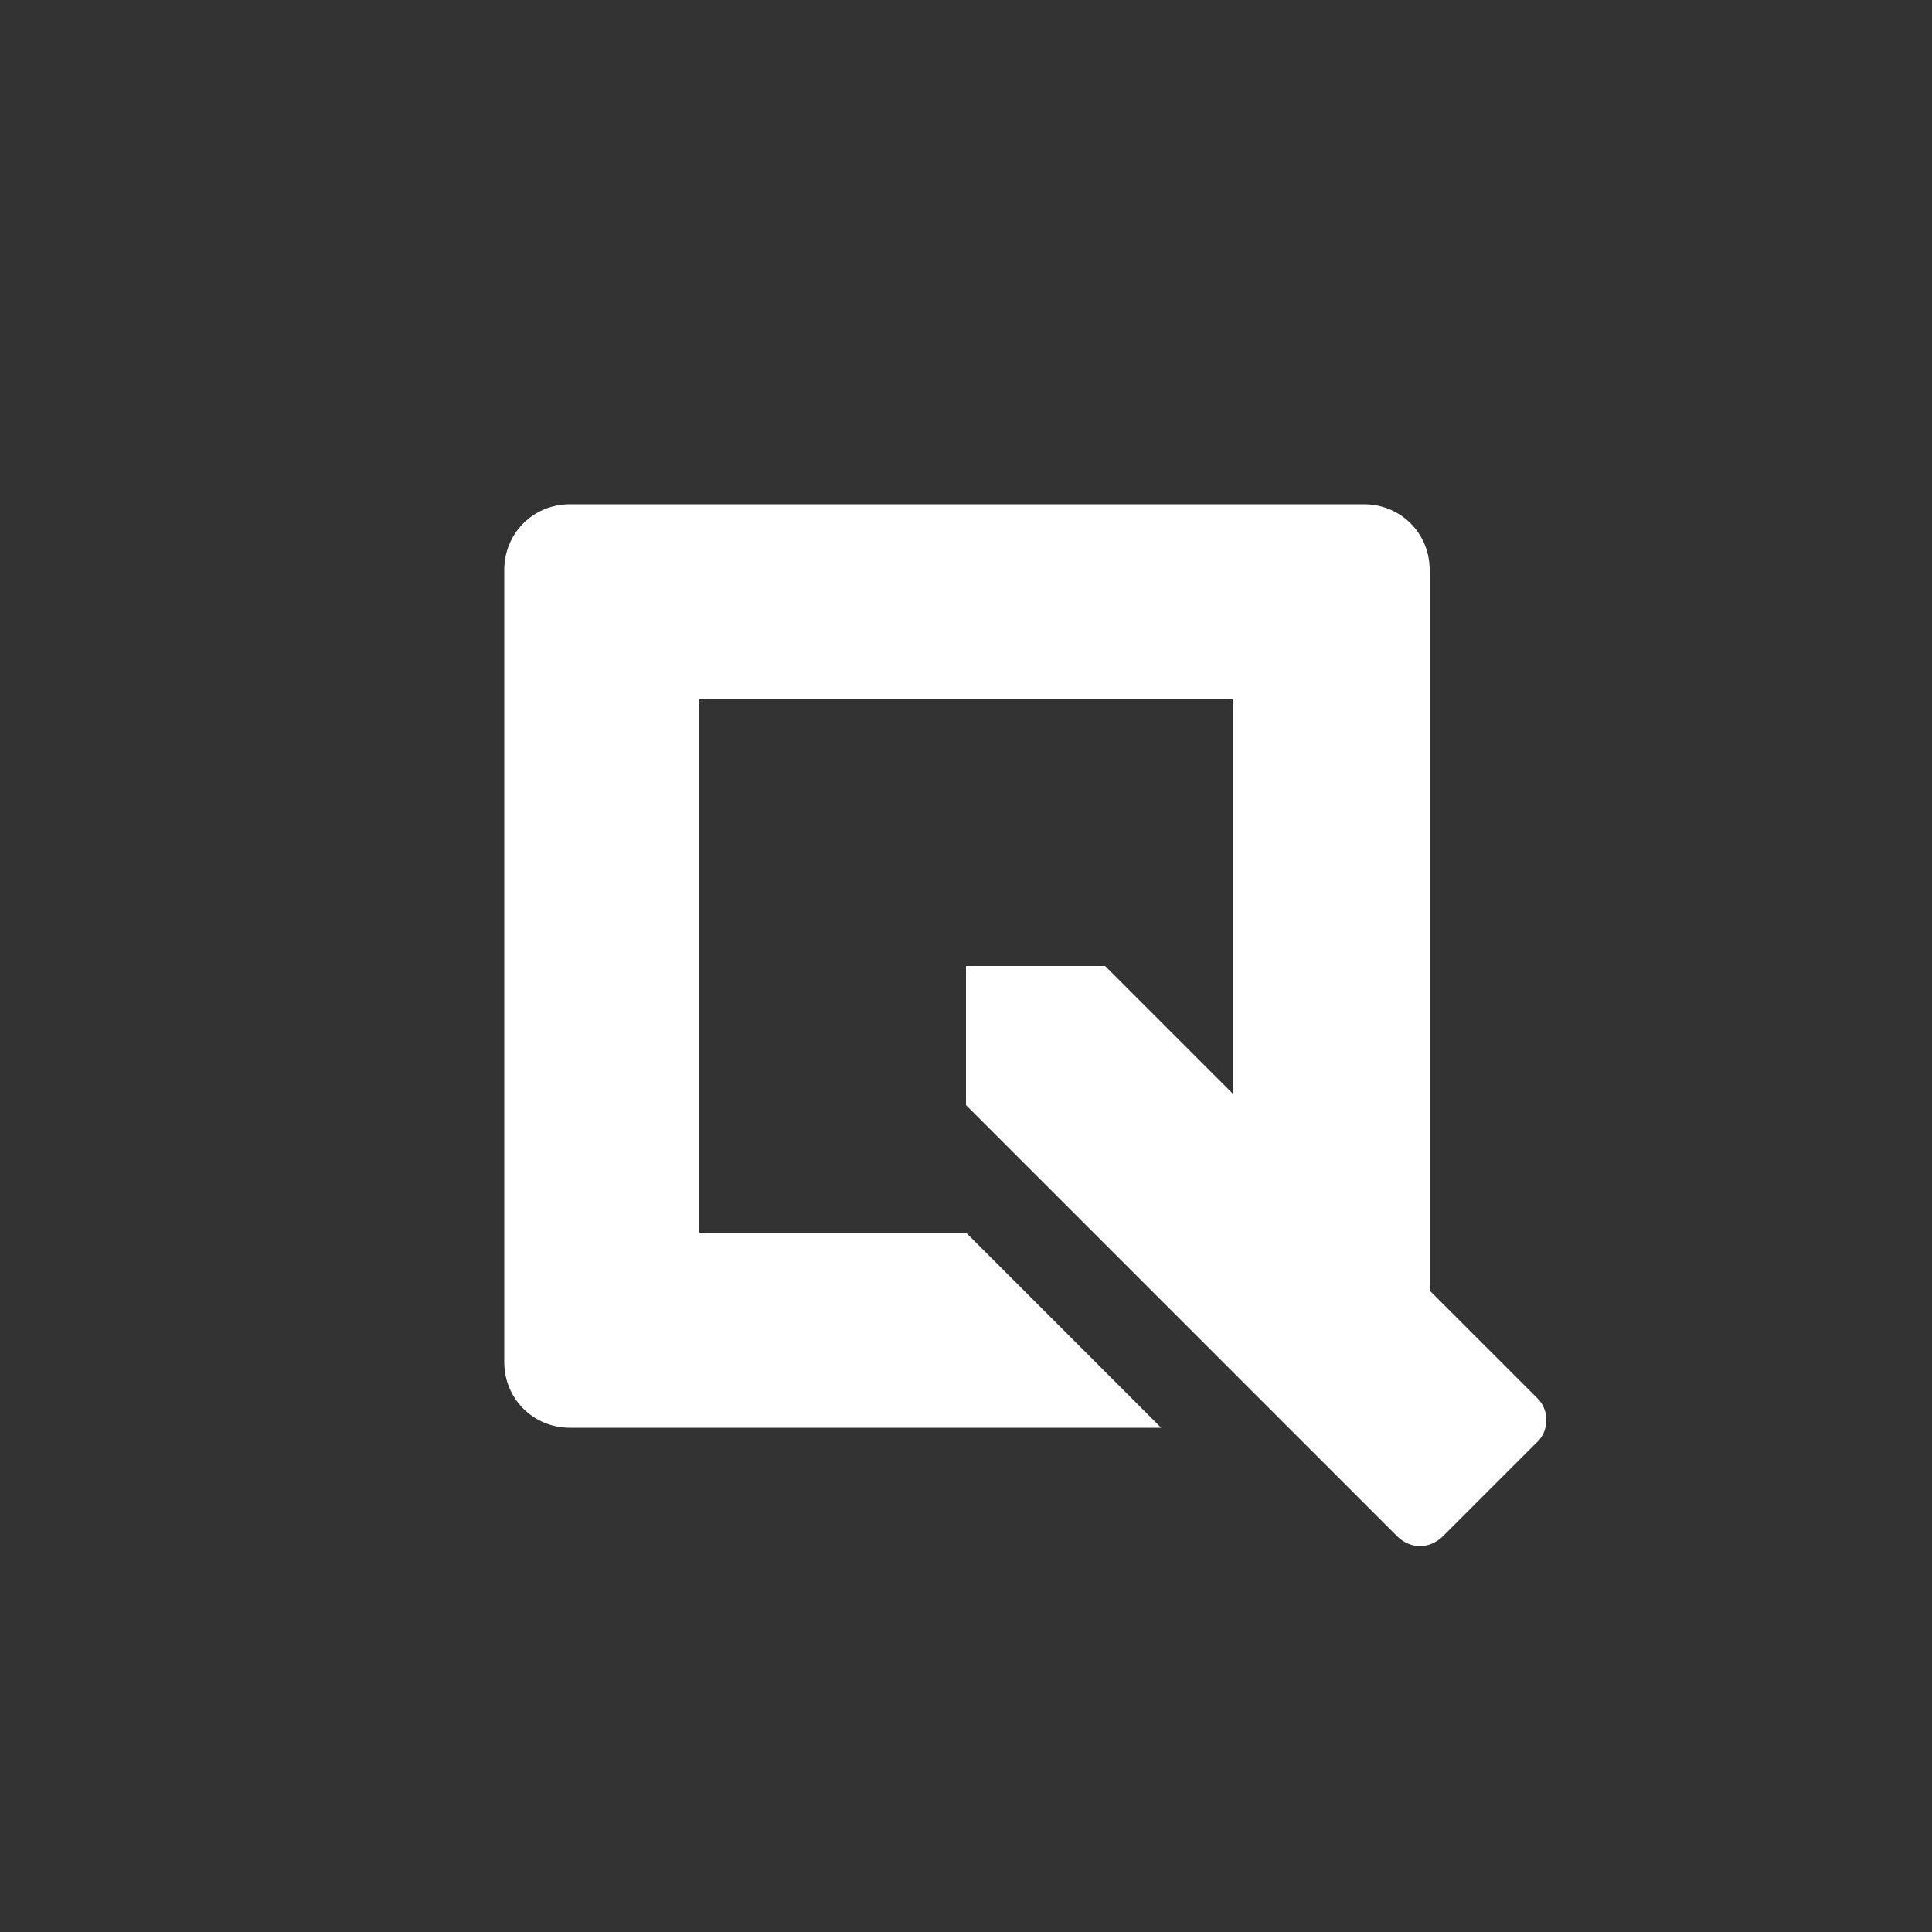 <?xml version="1.0"?><svg xmlns="http://www.w3.org/2000/svg" width="100" height="100" viewBox="0 0 100 100"><rect x="0" y="0" width="100" height="100" fill="#333333" stroke="none"/><title></title><desc></desc><path fill-rule="evenodd" clip-rule="evenodd" fill="#fff" d="m79.5 74.7l-4.8 4.8c-0.7 0.7-1.7 0.7-2.4 0l-22.3-22.3v-7.2h7.2l6.6 6.6v-20.4h-27.6v27.6h13.8l10.1 10.1h-30.6c-1.9 0-3.4-1.5-3.4-3.4v-41c0-1.9 1.5-3.4 3.4-3.4h41.1c1.9 0 3.4 1.5 3.4 3.4v37.3l5.6 5.6c0.6 0.6 0.6 1.7-0.1 2.3z"></path></svg>